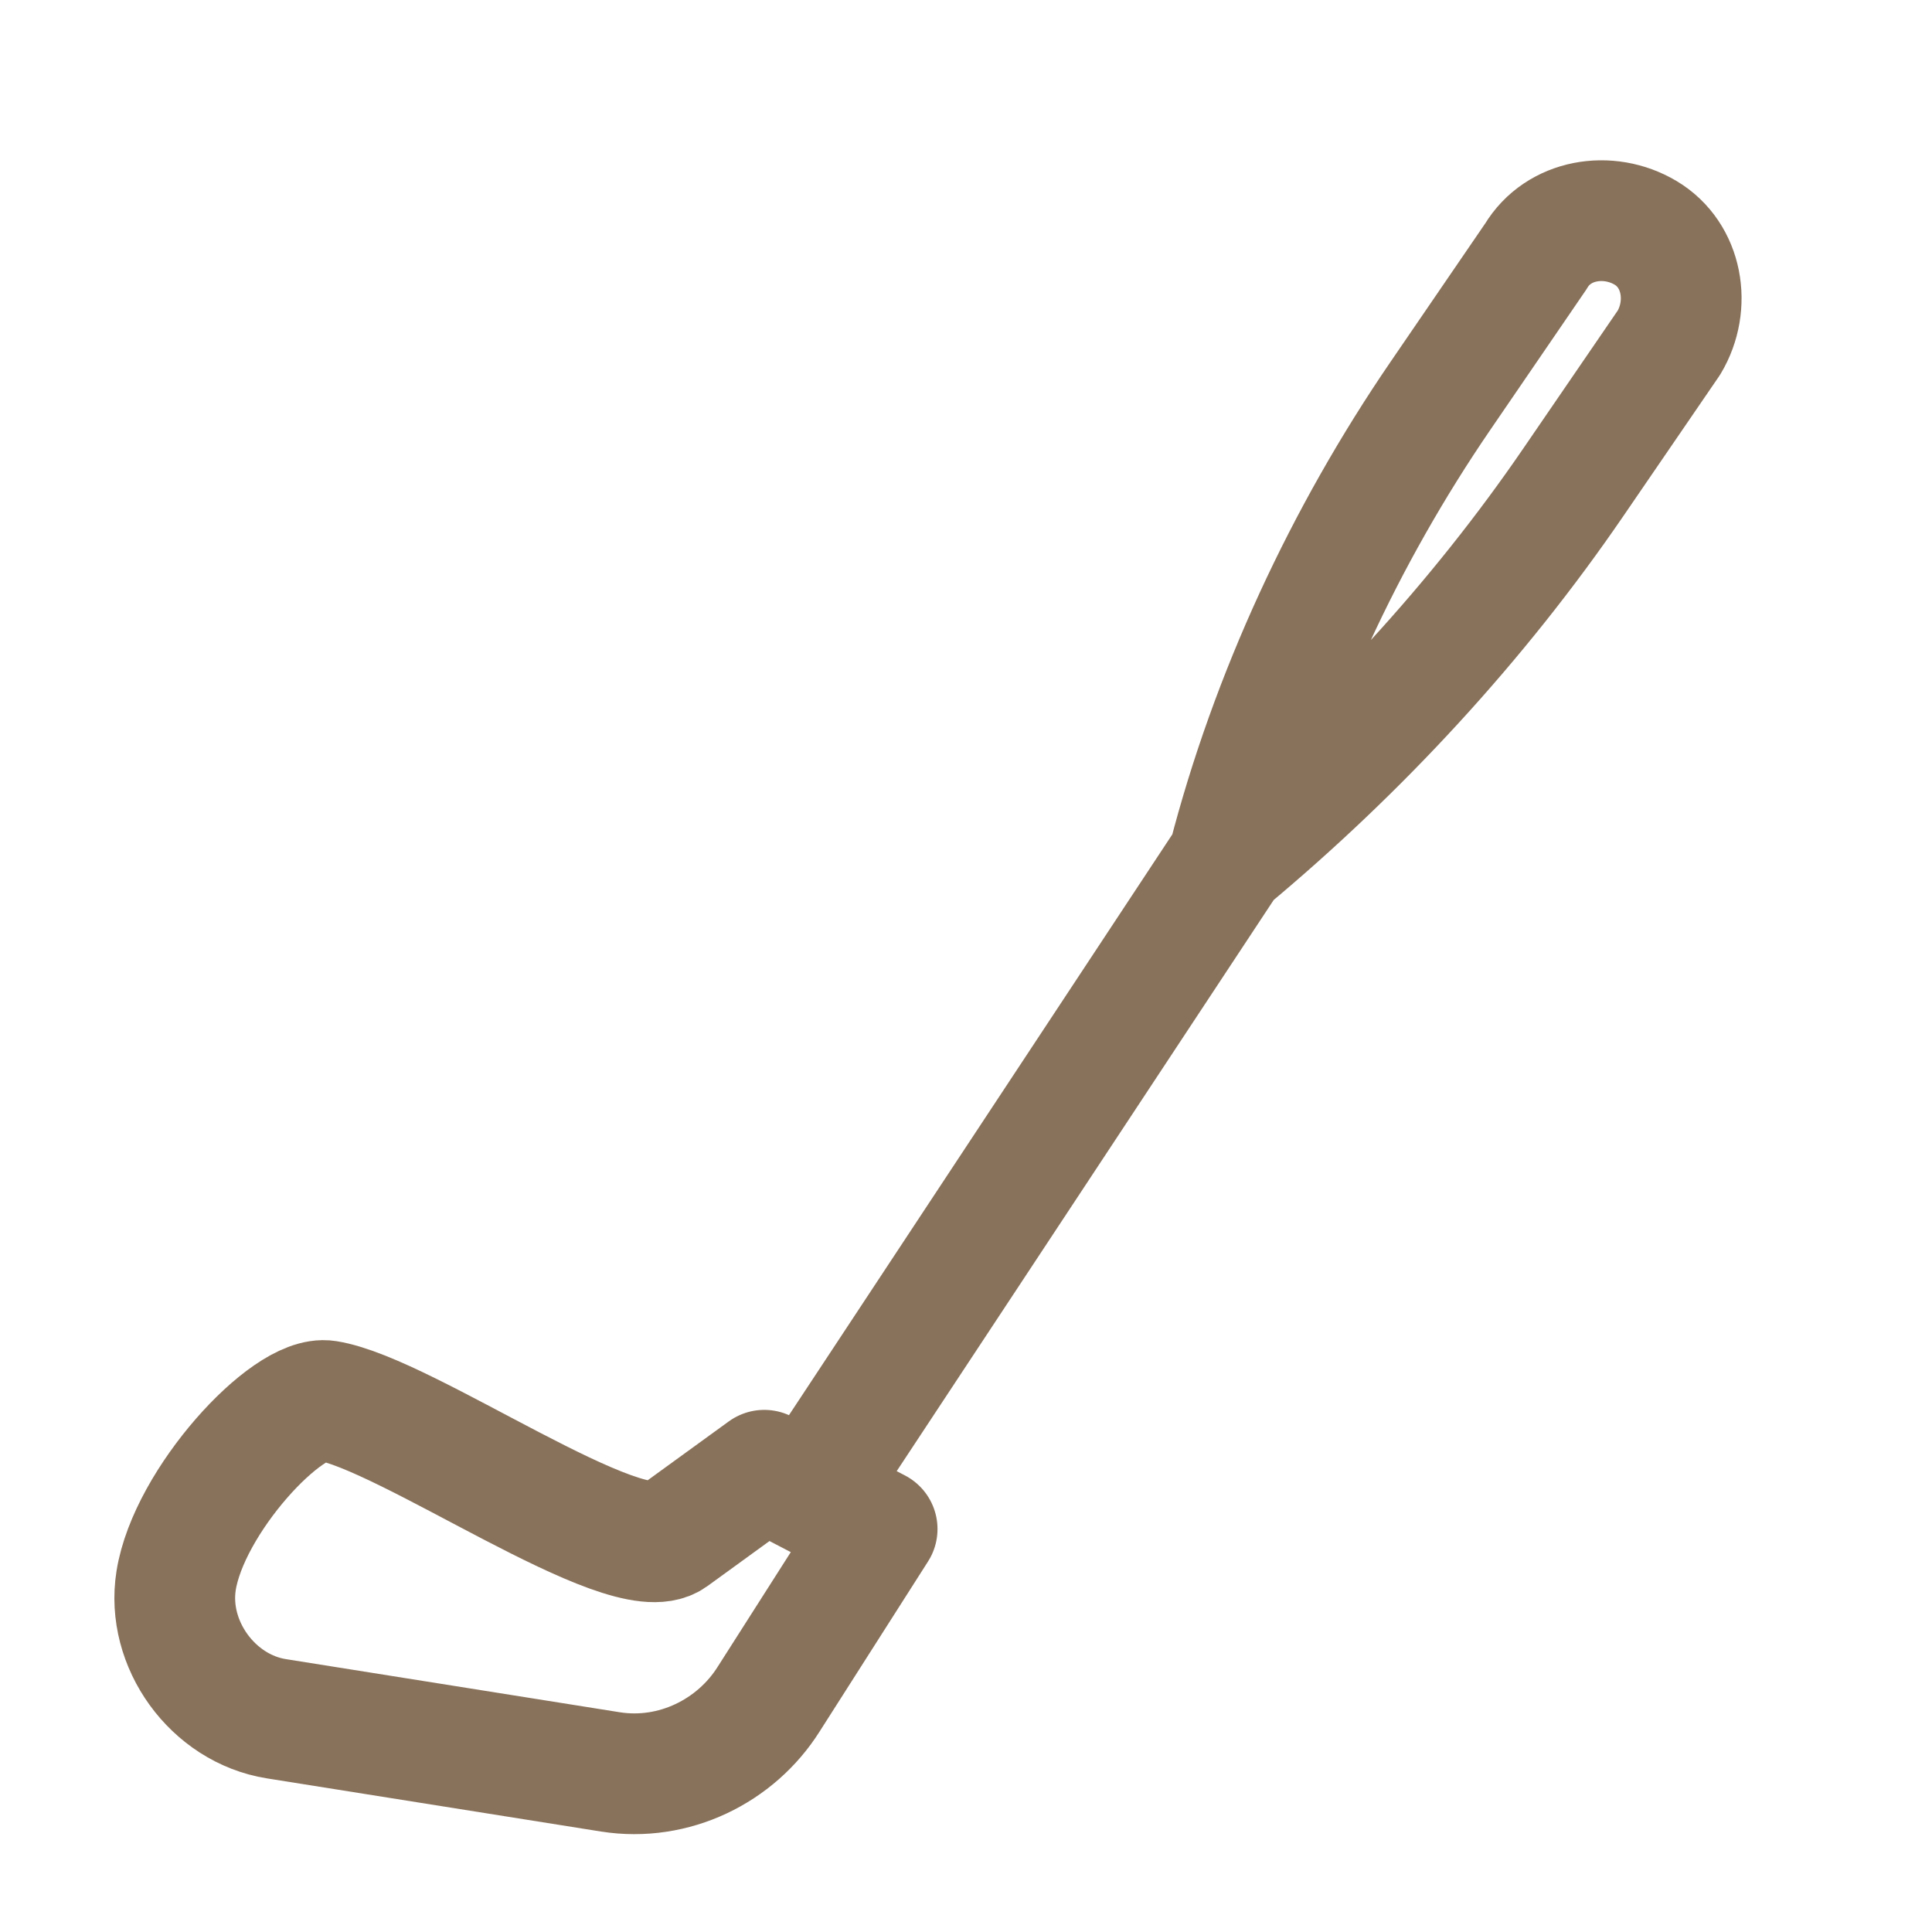 <svg width="24" height="24" viewBox="0 0 24 24" fill="none" xmlns="http://www.w3.org/2000/svg">
<path d="M15.257 10.675L10.055 18.556M15.257 10.675C15.784 8.633 16.706 6.653 17.893 4.918L19.08 3.183C19.357 2.72 19.98 2.617 20.443 2.893C20.905 3.169 21.009 3.793 20.733 4.255L19.545 5.99C18.358 7.725 16.89 9.315 15.257 10.675ZM3.434 21.351C2.644 21.226 2.062 20.424 2.188 19.634C2.345 18.647 3.568 17.322 4.062 17.401C5.049 17.558 7.777 19.51 8.349 19.095L9.494 18.264L10.896 18.994L9.548 21.108C9.142 21.752 8.372 22.136 7.582 22.011L3.434 21.351Z" stroke="#89725B" stroke-width="1.5" stroke-linecap="round" stroke-linejoin="round"/>
</svg>

